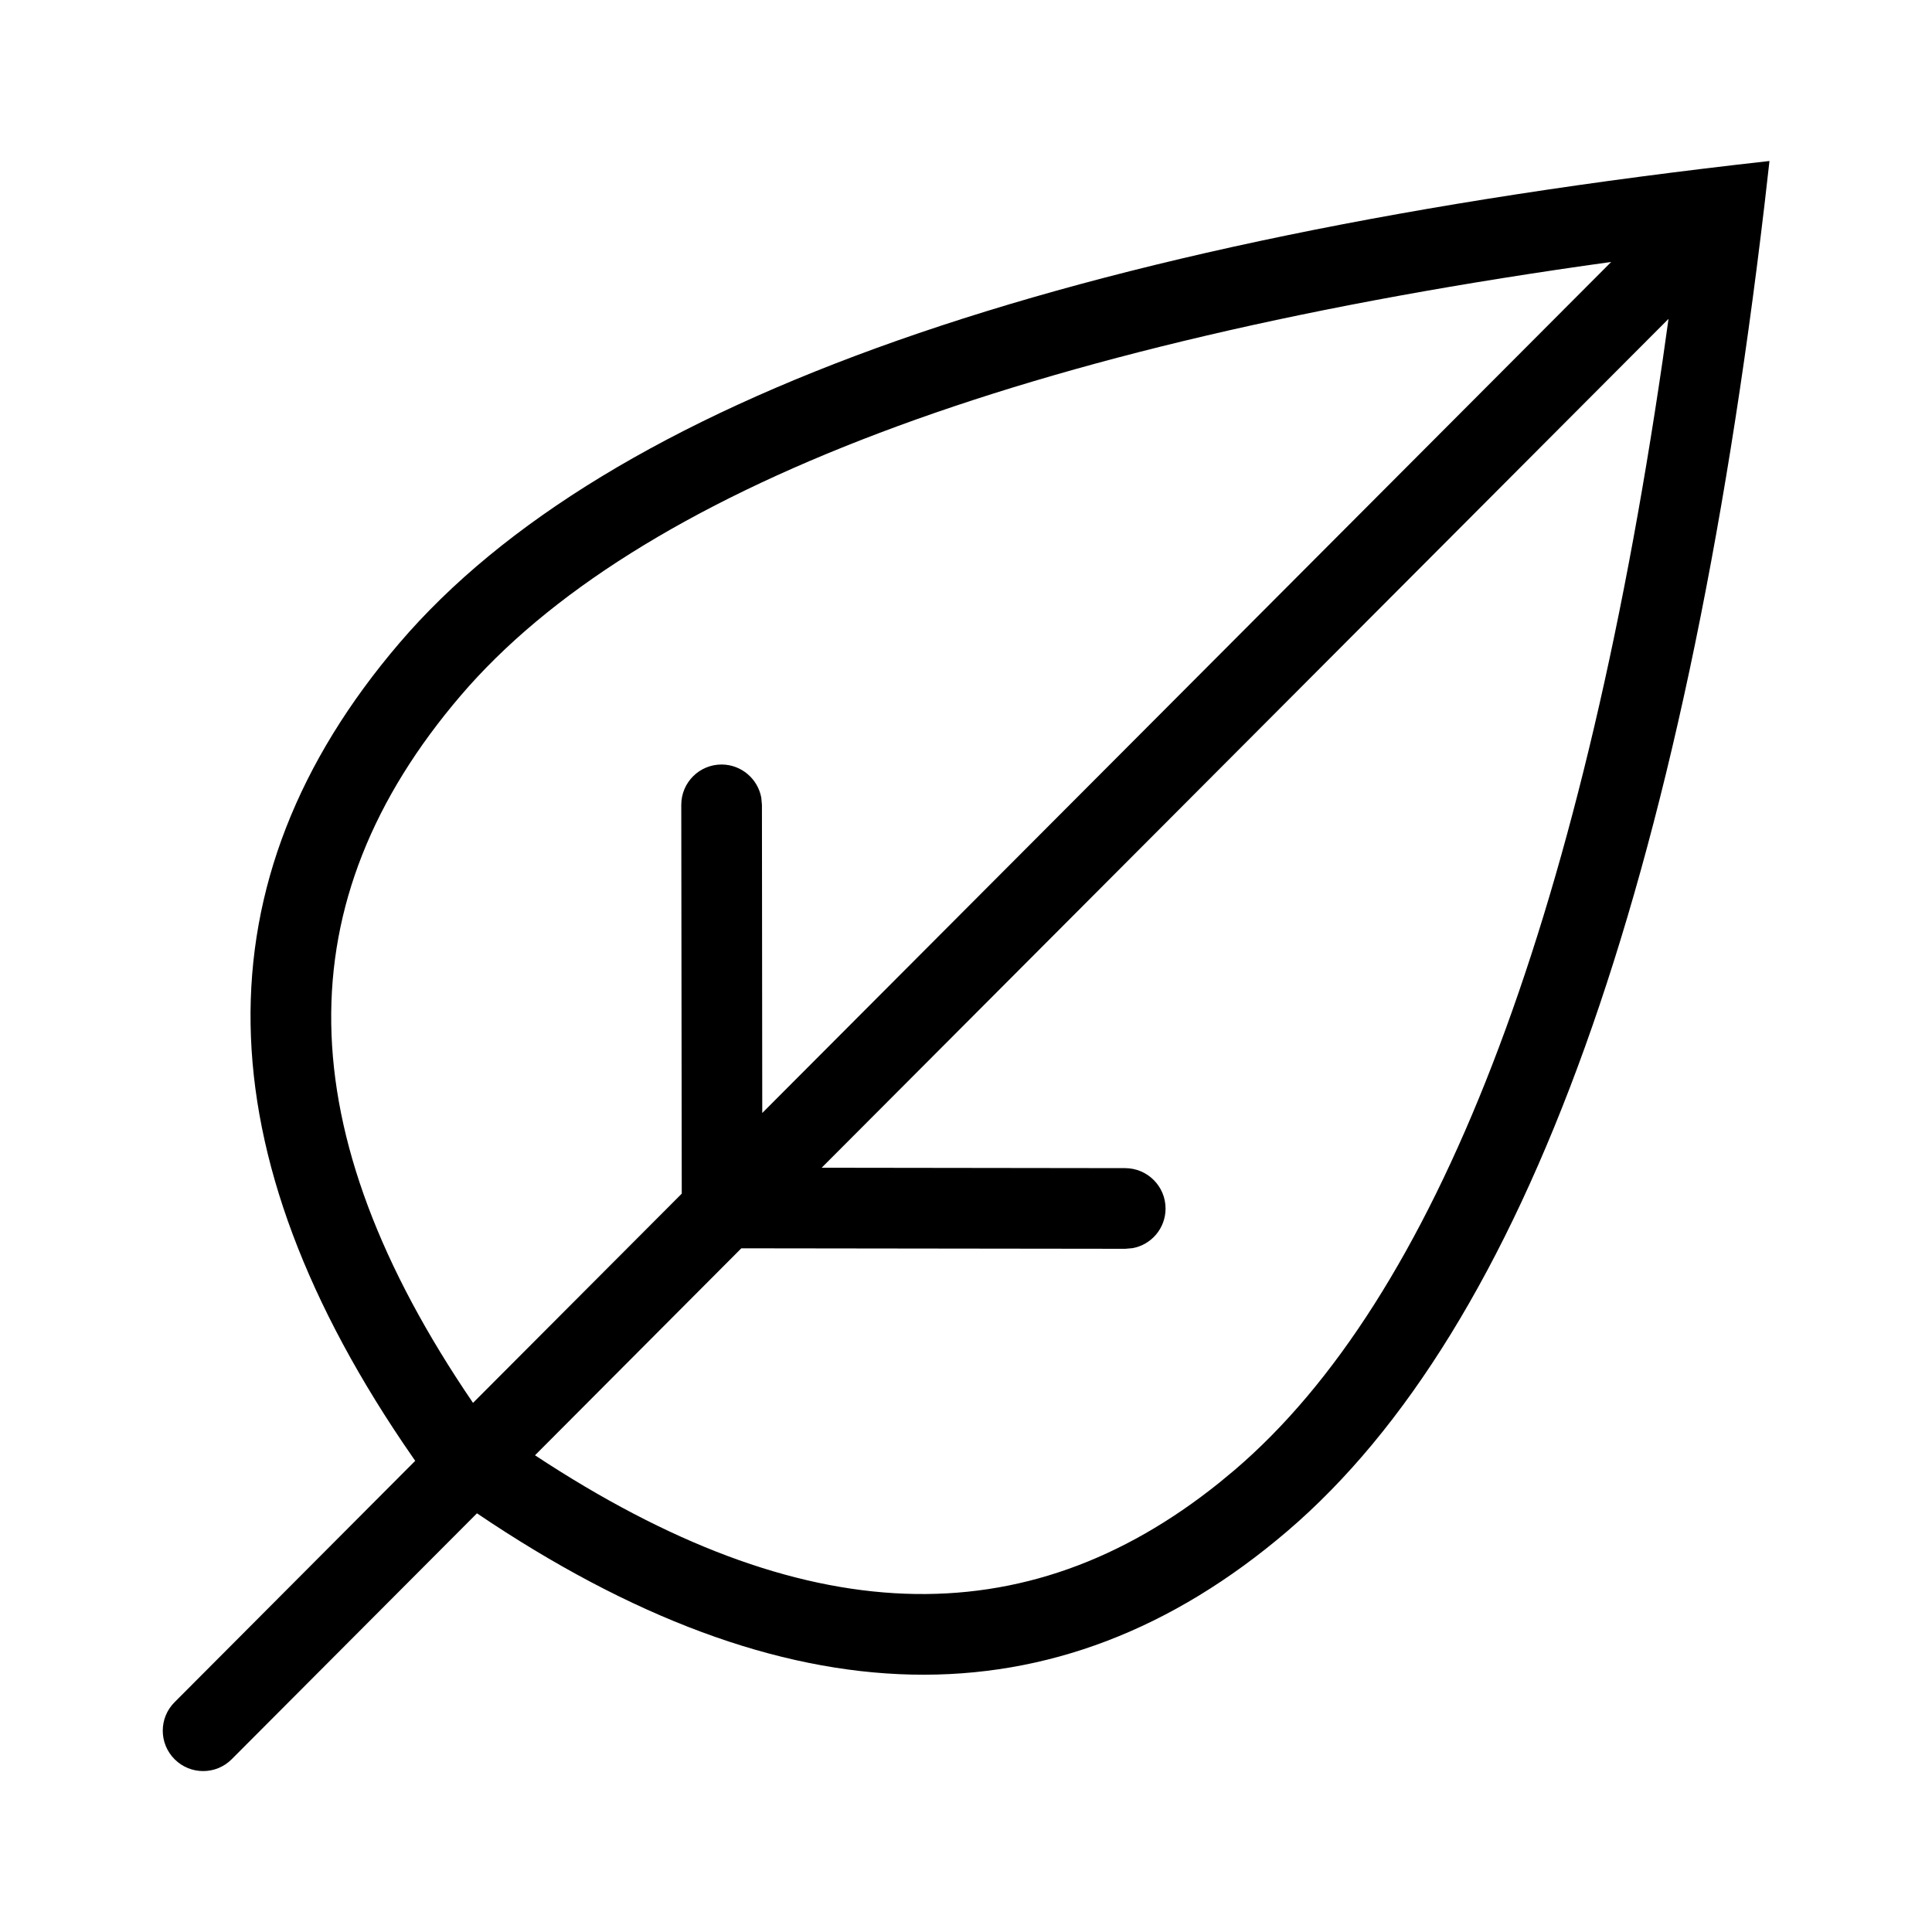 <?xml version="1.0" encoding="UTF-8"?>
<svg width="24px" height="24px" viewBox="0 0 24 24" version="1.1" xmlns="http://www.w3.org/2000/svg" xmlns:xlink="http://www.w3.org/1999/xlink">
    <title>C9D0E9AD-1E3B-4E5C-9992-B8266B19881A</title>
    <g id="Symbols" stroke="none" stroke-width="1" fill="none" fill-rule="evenodd">
        <g id="1.-Icons/1.-System/RoHS" fill="#000000">
            <path d="M21.981,2 L21.919,2.544 C20.92,11.005 18.944,16.498 15.991,19.021 C13.124,21.47 9.769,21.396 5.925,18.799 L2.878,21.854 C2.683,22.05 2.365,22.05 2.169,21.854 C1.973,21.658 1.973,21.341 2.168,21.146 L5.158,18.147 L5.124,18.098 C2.497,14.306 2.443,10.937 4.96,7.99 C7.537,4.974 13.211,2.977 21.981,2 Z M20.727,3.961 L10.207,14.506 L13.978,14.511 C14.254,14.512 14.479,14.736 14.479,15.013 C14.479,15.259 14.302,15.463 14.069,15.505 L13.979,15.513 L9.209,15.507 L6.646,18.078 C9.975,20.273 12.735,20.355 15.146,18.419 L15.339,18.259 C17.82,16.139 19.622,11.537 20.655,4.47 L20.727,3.961 Z M20.015,3.254 C12.664,4.274 7.893,6.101 5.722,8.642 C3.543,11.193 3.564,14.035 5.876,17.427 L8.469,14.828 L8.463,9.998 C8.463,9.721 8.687,9.497 8.964,9.497 C9.21,9.498 9.414,9.675 9.457,9.909 L9.465,9.999 L9.469,13.826 L20.015,3.254 Z" id="Fill"></path>
        </g>
    </g>
</svg>